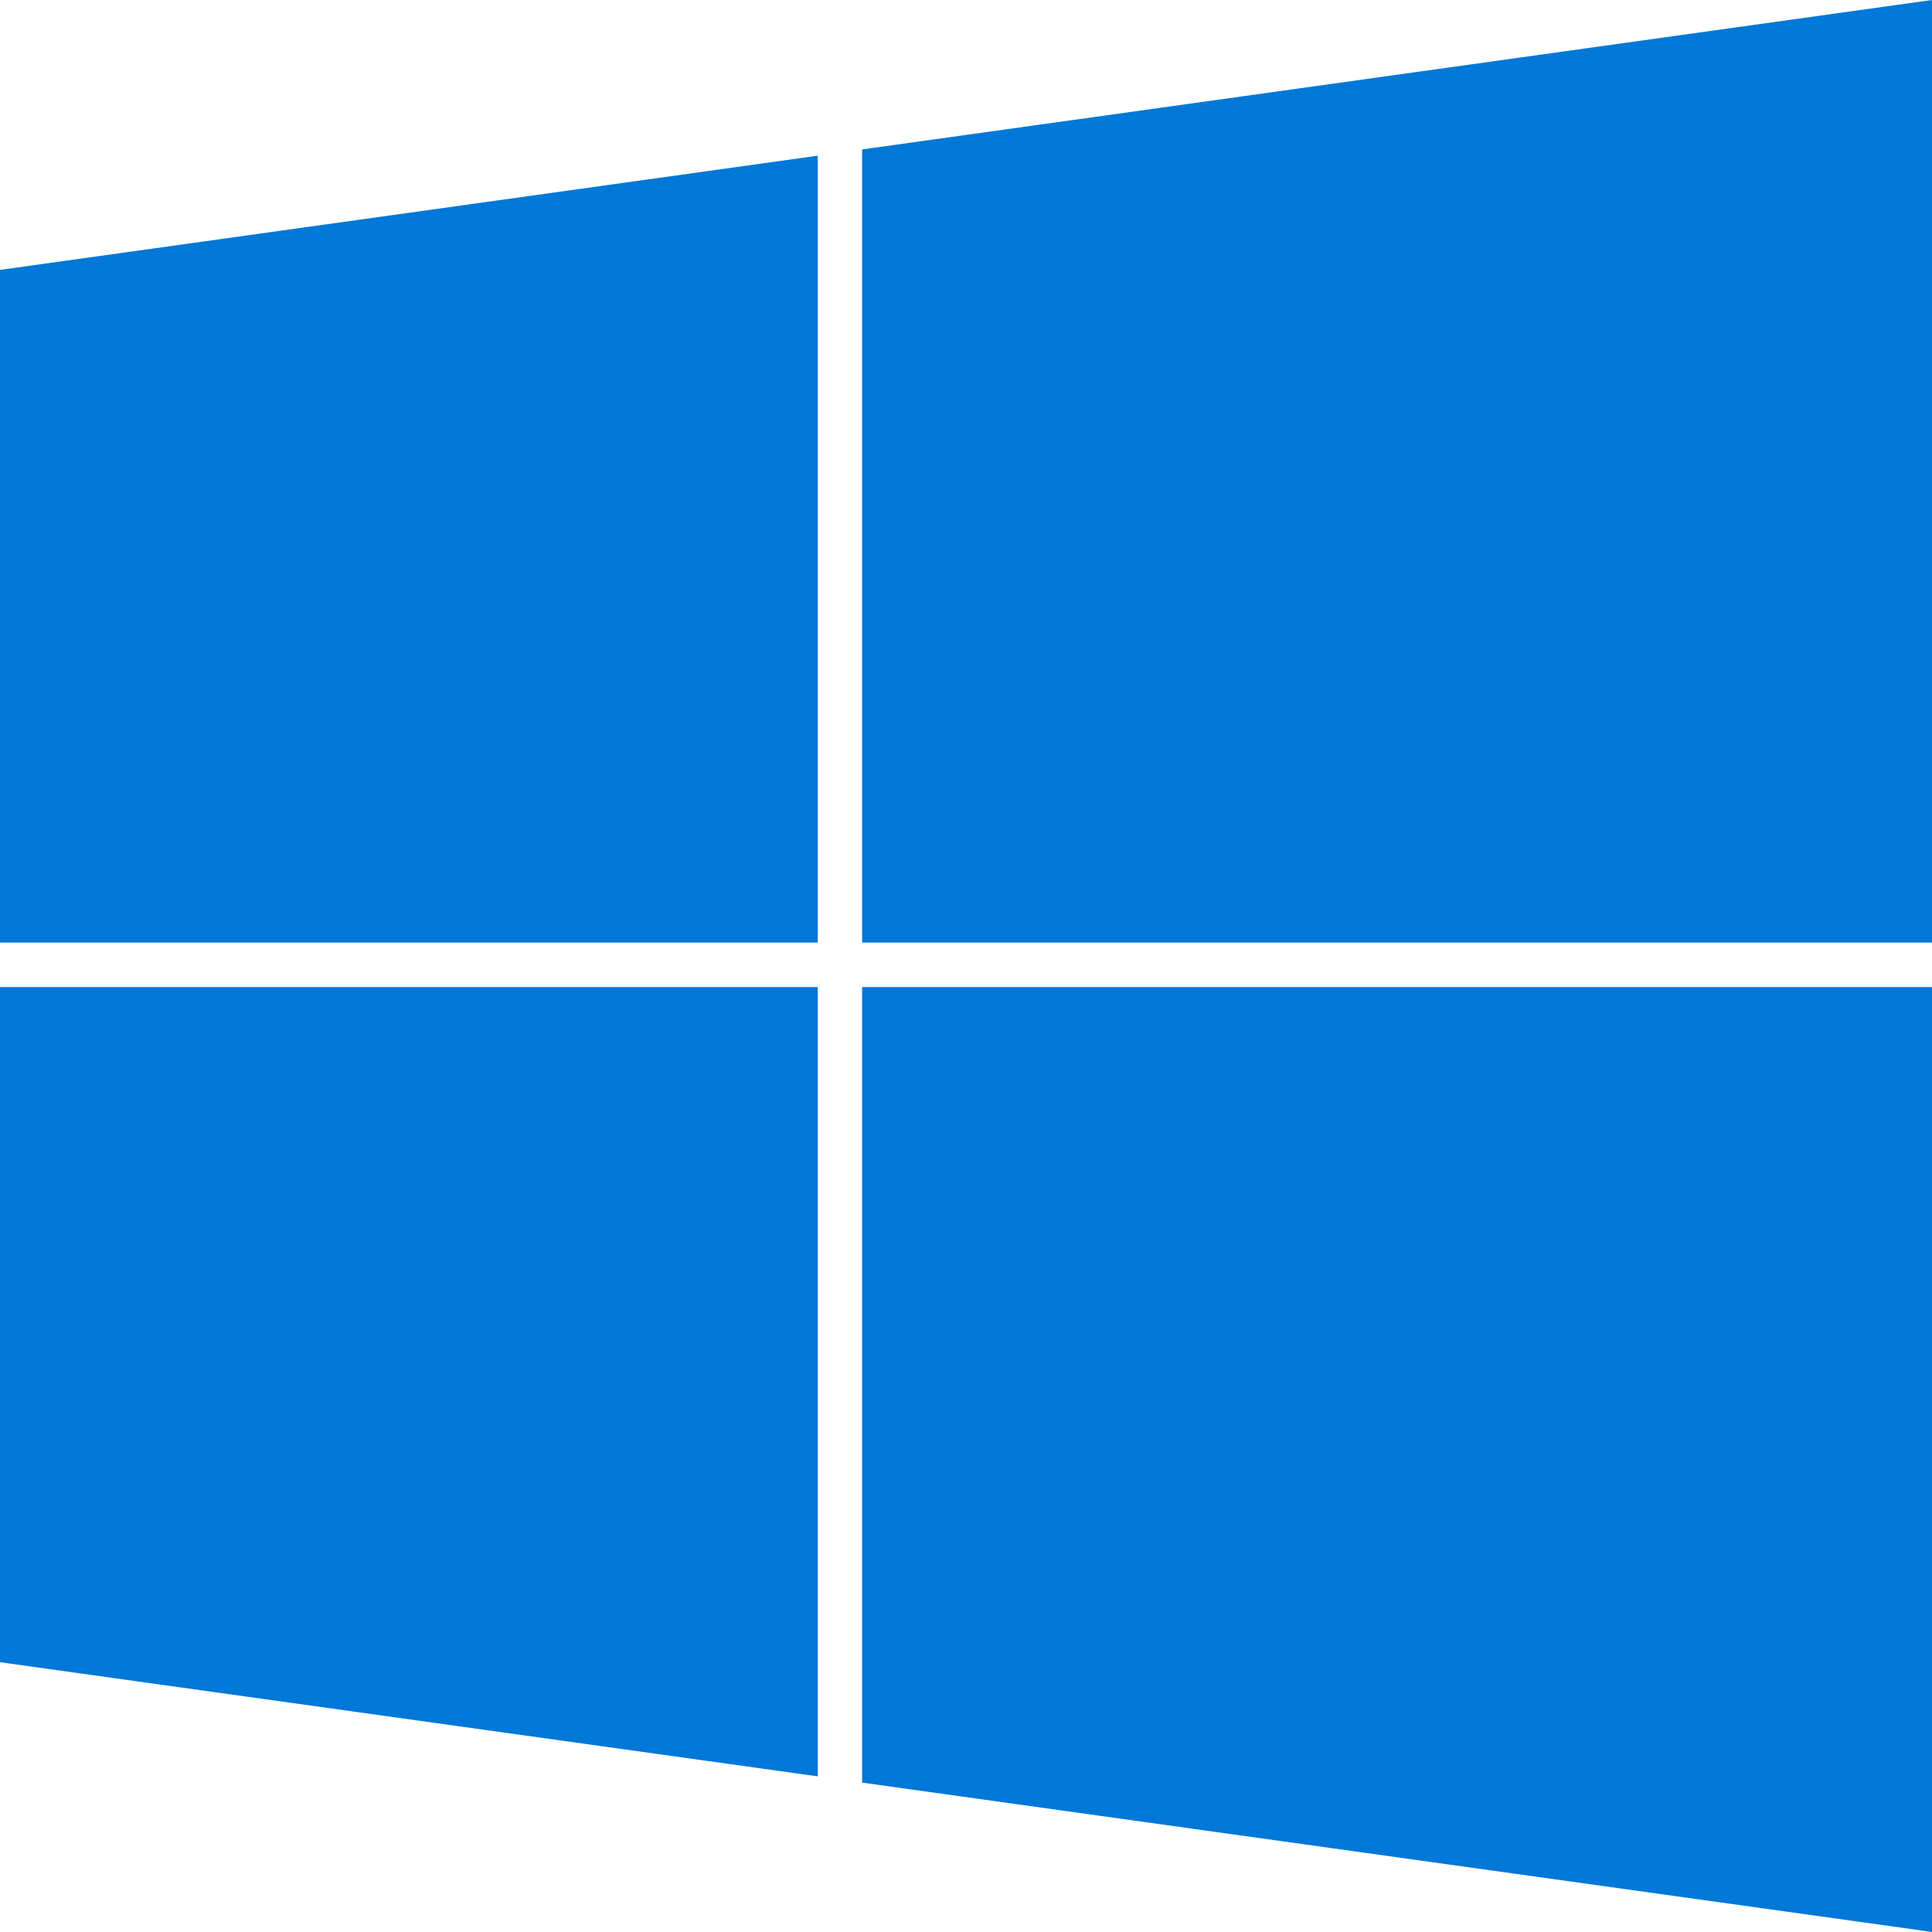 <?xml version="1.0" encoding="utf-8"?>
<!-- Generator: Adobe Illustrator 18.0.0, SVG Export Plug-In . SVG Version: 6.00 Build 0)  -->
<!DOCTYPE svg PUBLIC "-//W3C//DTD SVG 1.1//EN" "http://www.w3.org/Graphics/SVG/1.1/DTD/svg11.dtd">
<svg version="1.1" id="Isolation_Mode" xmlns="http://www.w3.org/2000/svg" xmlns:xlink="http://www.w3.org/1999/xlink" x="0px"
	 y="0px" viewBox="0 0 37.402 37.401" enable-background="new 0 0 37.402 37.401" xml:space="preserve">
<polygon fill="#0078D7" points="16.69,18.247 37.402,18.247 37.402,0 16.69,2.893 "/>
<polygon fill="#0078D7" points="15.831,18.247 15.831,3.014 0,5.225 0,18.247 "/>
<polygon fill="#0078D7" points="15.831,19.109 0,19.109 0,32.179 15.831,34.389 "/>
<polygon fill="#0078D7" points="16.69,19.109 16.69,34.51 37.402,37.401 37.402,19.109 "/>
</svg>
